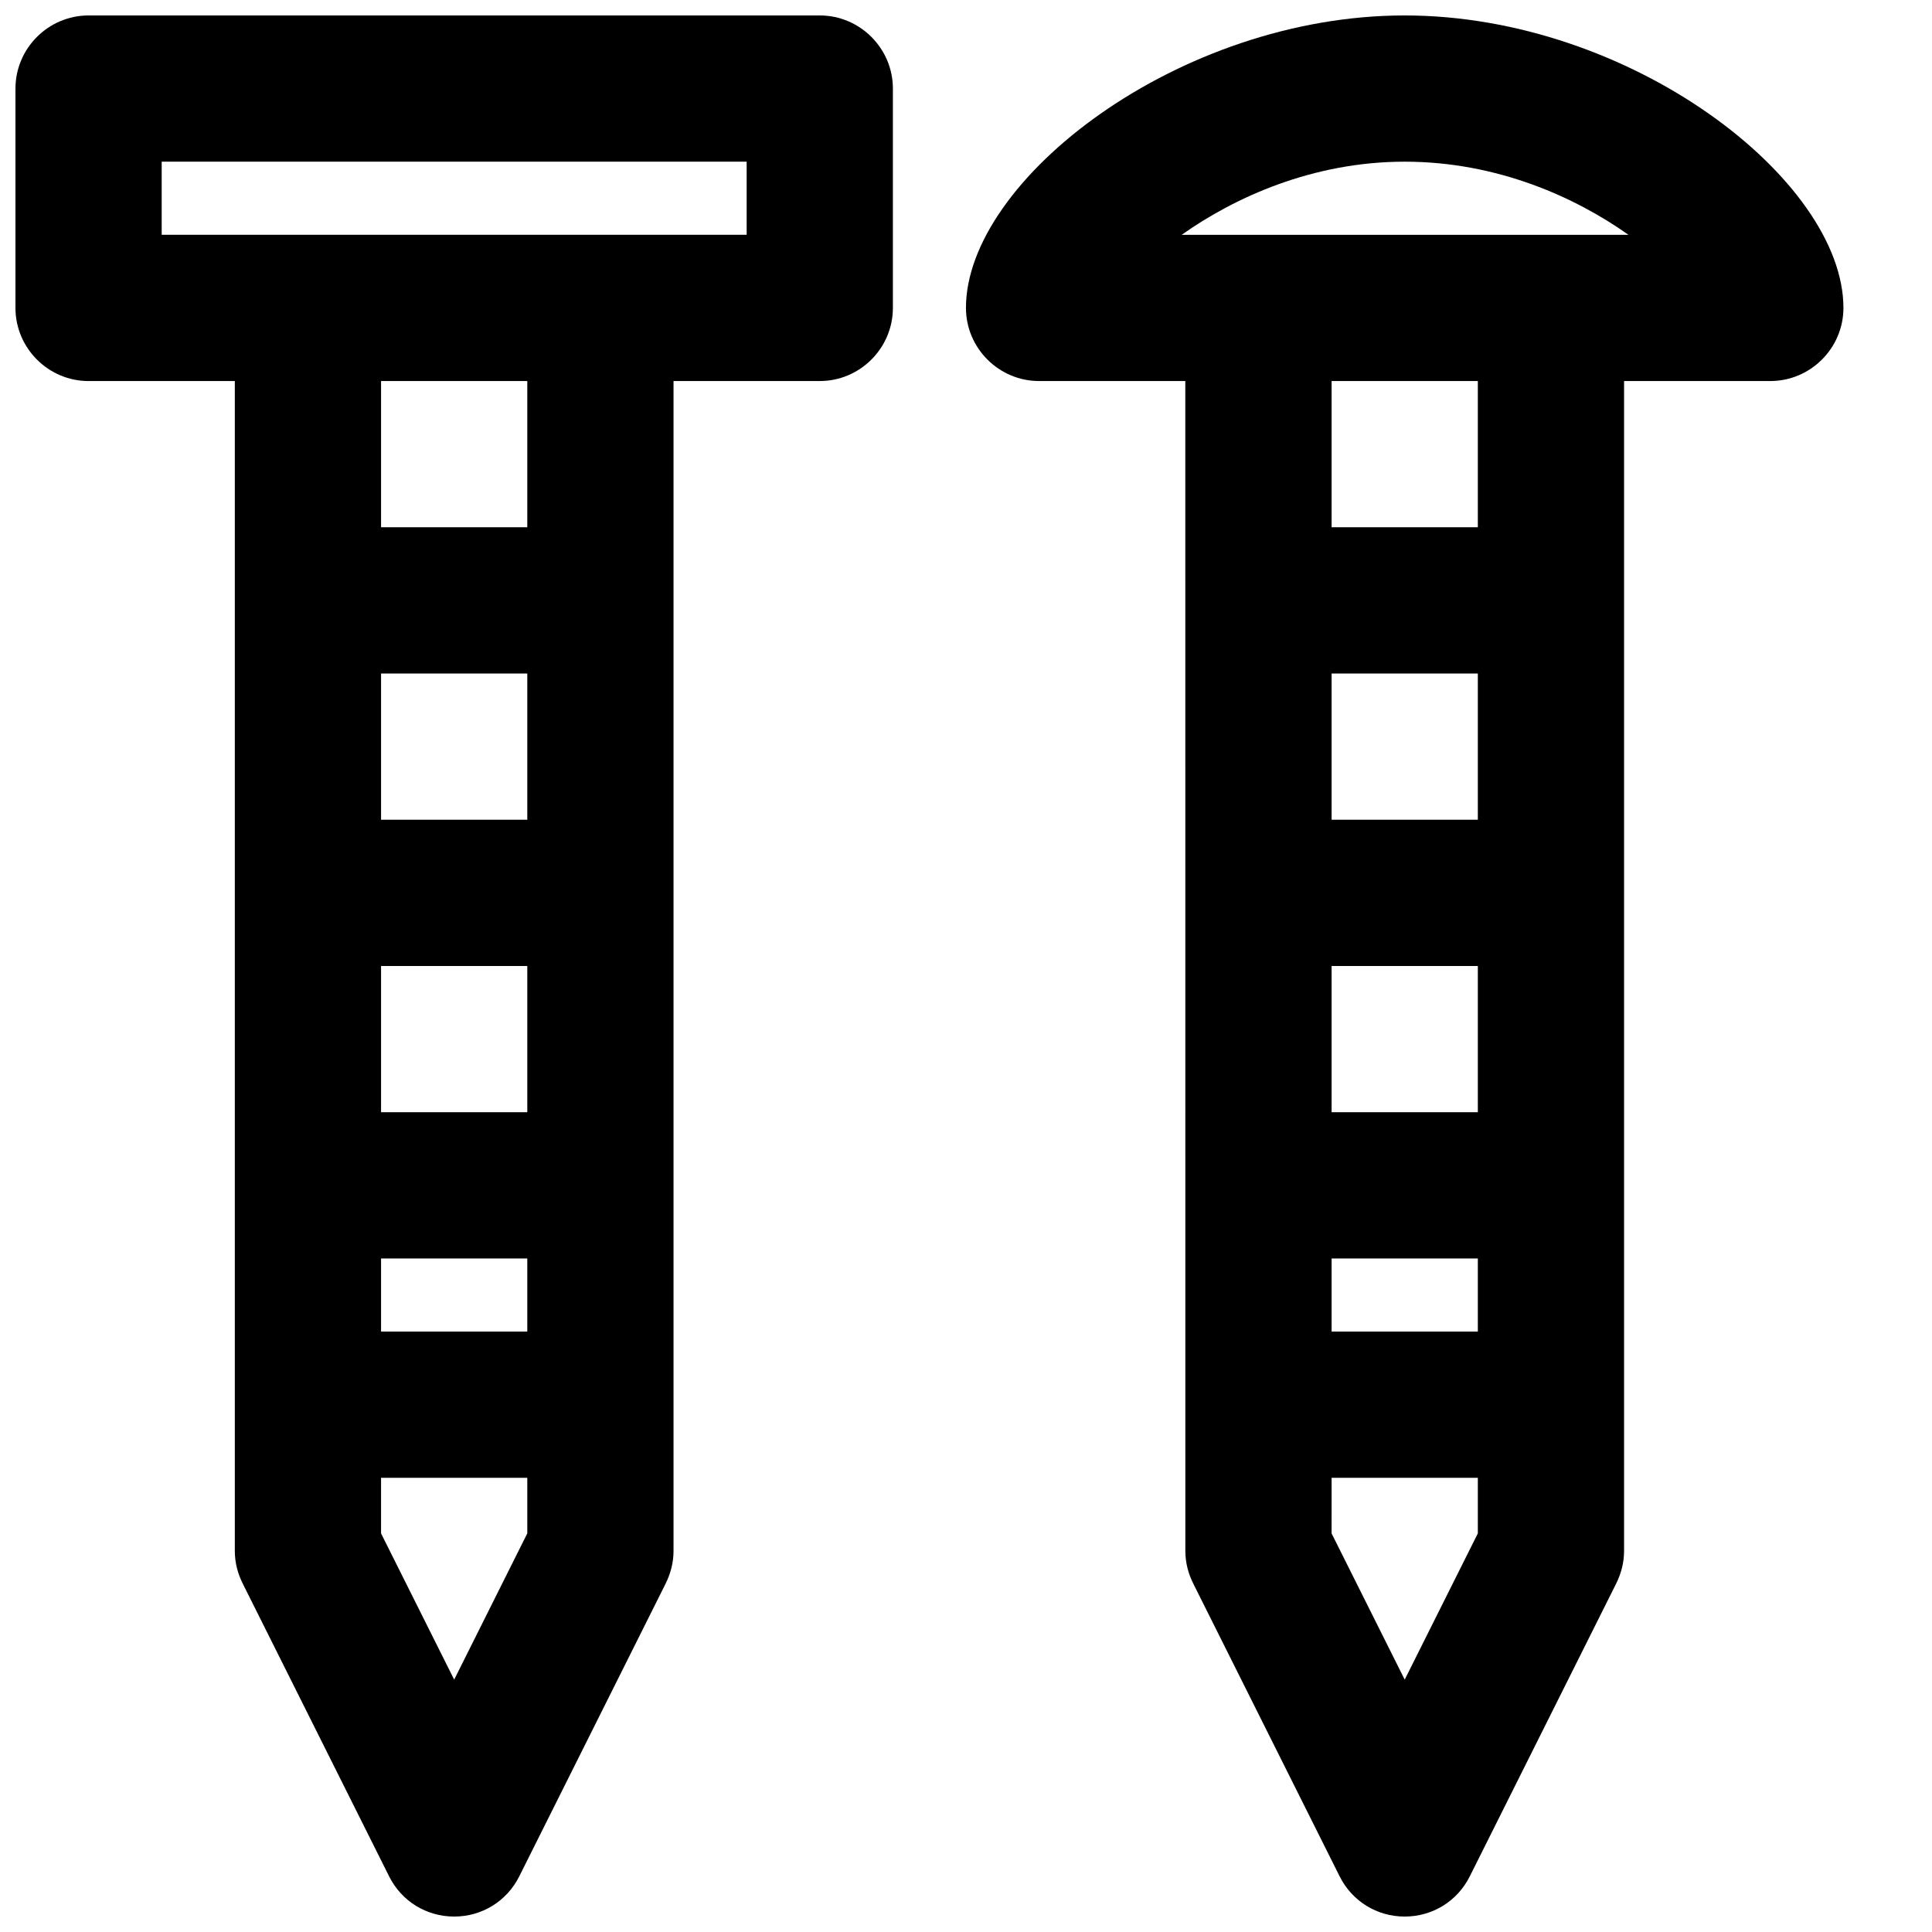 <?xml version="1.0" encoding="UTF-8"?>
<!-- Uploaded to: SVG Repo, www.svgrepo.com, Generator: SVG Repo Mixer Tools -->
<svg width="800px" height="800px" version="1.1" viewBox="144 144 512 512" xmlns="http://www.w3.org/2000/svg">
 <defs>
  <clipPath id="b">
   <path d="m148.09 148.09h232.91v503.81h-232.91z"/>
  </clipPath>
  <clipPath id="a">
   <path d="m399 148.09h234v503.81h-234z"/>
  </clipPath>
 </defs>
 <g>
  <g clip-path="url(#b)">
   <path d="m206.23 555.02c0 3.102 0.773 6.008 2.133 8.719l38.754 77.508c3.293 6.594 9.879 10.66 17.246 10.66 7.363 0 13.953-4.07 17.246-10.656l38.754-77.508c1.355-2.715 2.129-5.621 2.129-8.723v-310.04h38.754c10.656 0 19.379-8.719 19.379-19.379v-58.129c0-10.656-8.719-19.379-19.379-19.379h-193.77c-10.66 0-19.379 8.719-19.379 19.379v58.133c0 10.656 8.719 19.379 19.379 19.379h38.754zm38.754-155.02h38.754v38.754h-38.754zm0 77.508h38.754v19.379h-38.754zm38.754-116.27h-38.754v-38.754h38.754zm-19.375 227.88-19.379-38.754v-14.727h38.754v14.727zm19.375-305.39h-38.754v-38.754h38.754zm-96.887-96.887h155.02v19.379h-155.02z"/>
  </g>
  <g clip-path="url(#a)">
   <path d="m458.13 555.02c0 3.102 0.773 6.008 2.133 8.719l38.754 77.508c3.297 6.594 9.883 10.66 17.246 10.66s13.953-4.07 17.246-10.656l38.754-77.508c1.355-2.715 2.133-5.621 2.133-8.723v-310.04h38.754c10.656 0 19.379-8.719 19.379-19.379 0-33.91-56.387-77.508-116.27-77.508-59.875 0-116.27 43.598-116.27 77.508 0 10.656 8.719 19.379 19.379 19.379h38.754zm38.758-155.02h38.754v38.754h-38.754zm0 77.508h38.754v19.379h-38.754zm38.754-116.27h-38.754v-38.754h38.754zm-19.379 227.88-19.379-38.754 0.004-14.727h38.754v14.727zm0-402.27c24.609 0 45.344 9.496 59.293 19.379h-118.39c13.953-9.883 34.688-19.379 59.102-19.379zm19.379 58.133v38.754h-38.754v-38.754z"/>
  </g>
 </g>
</svg>